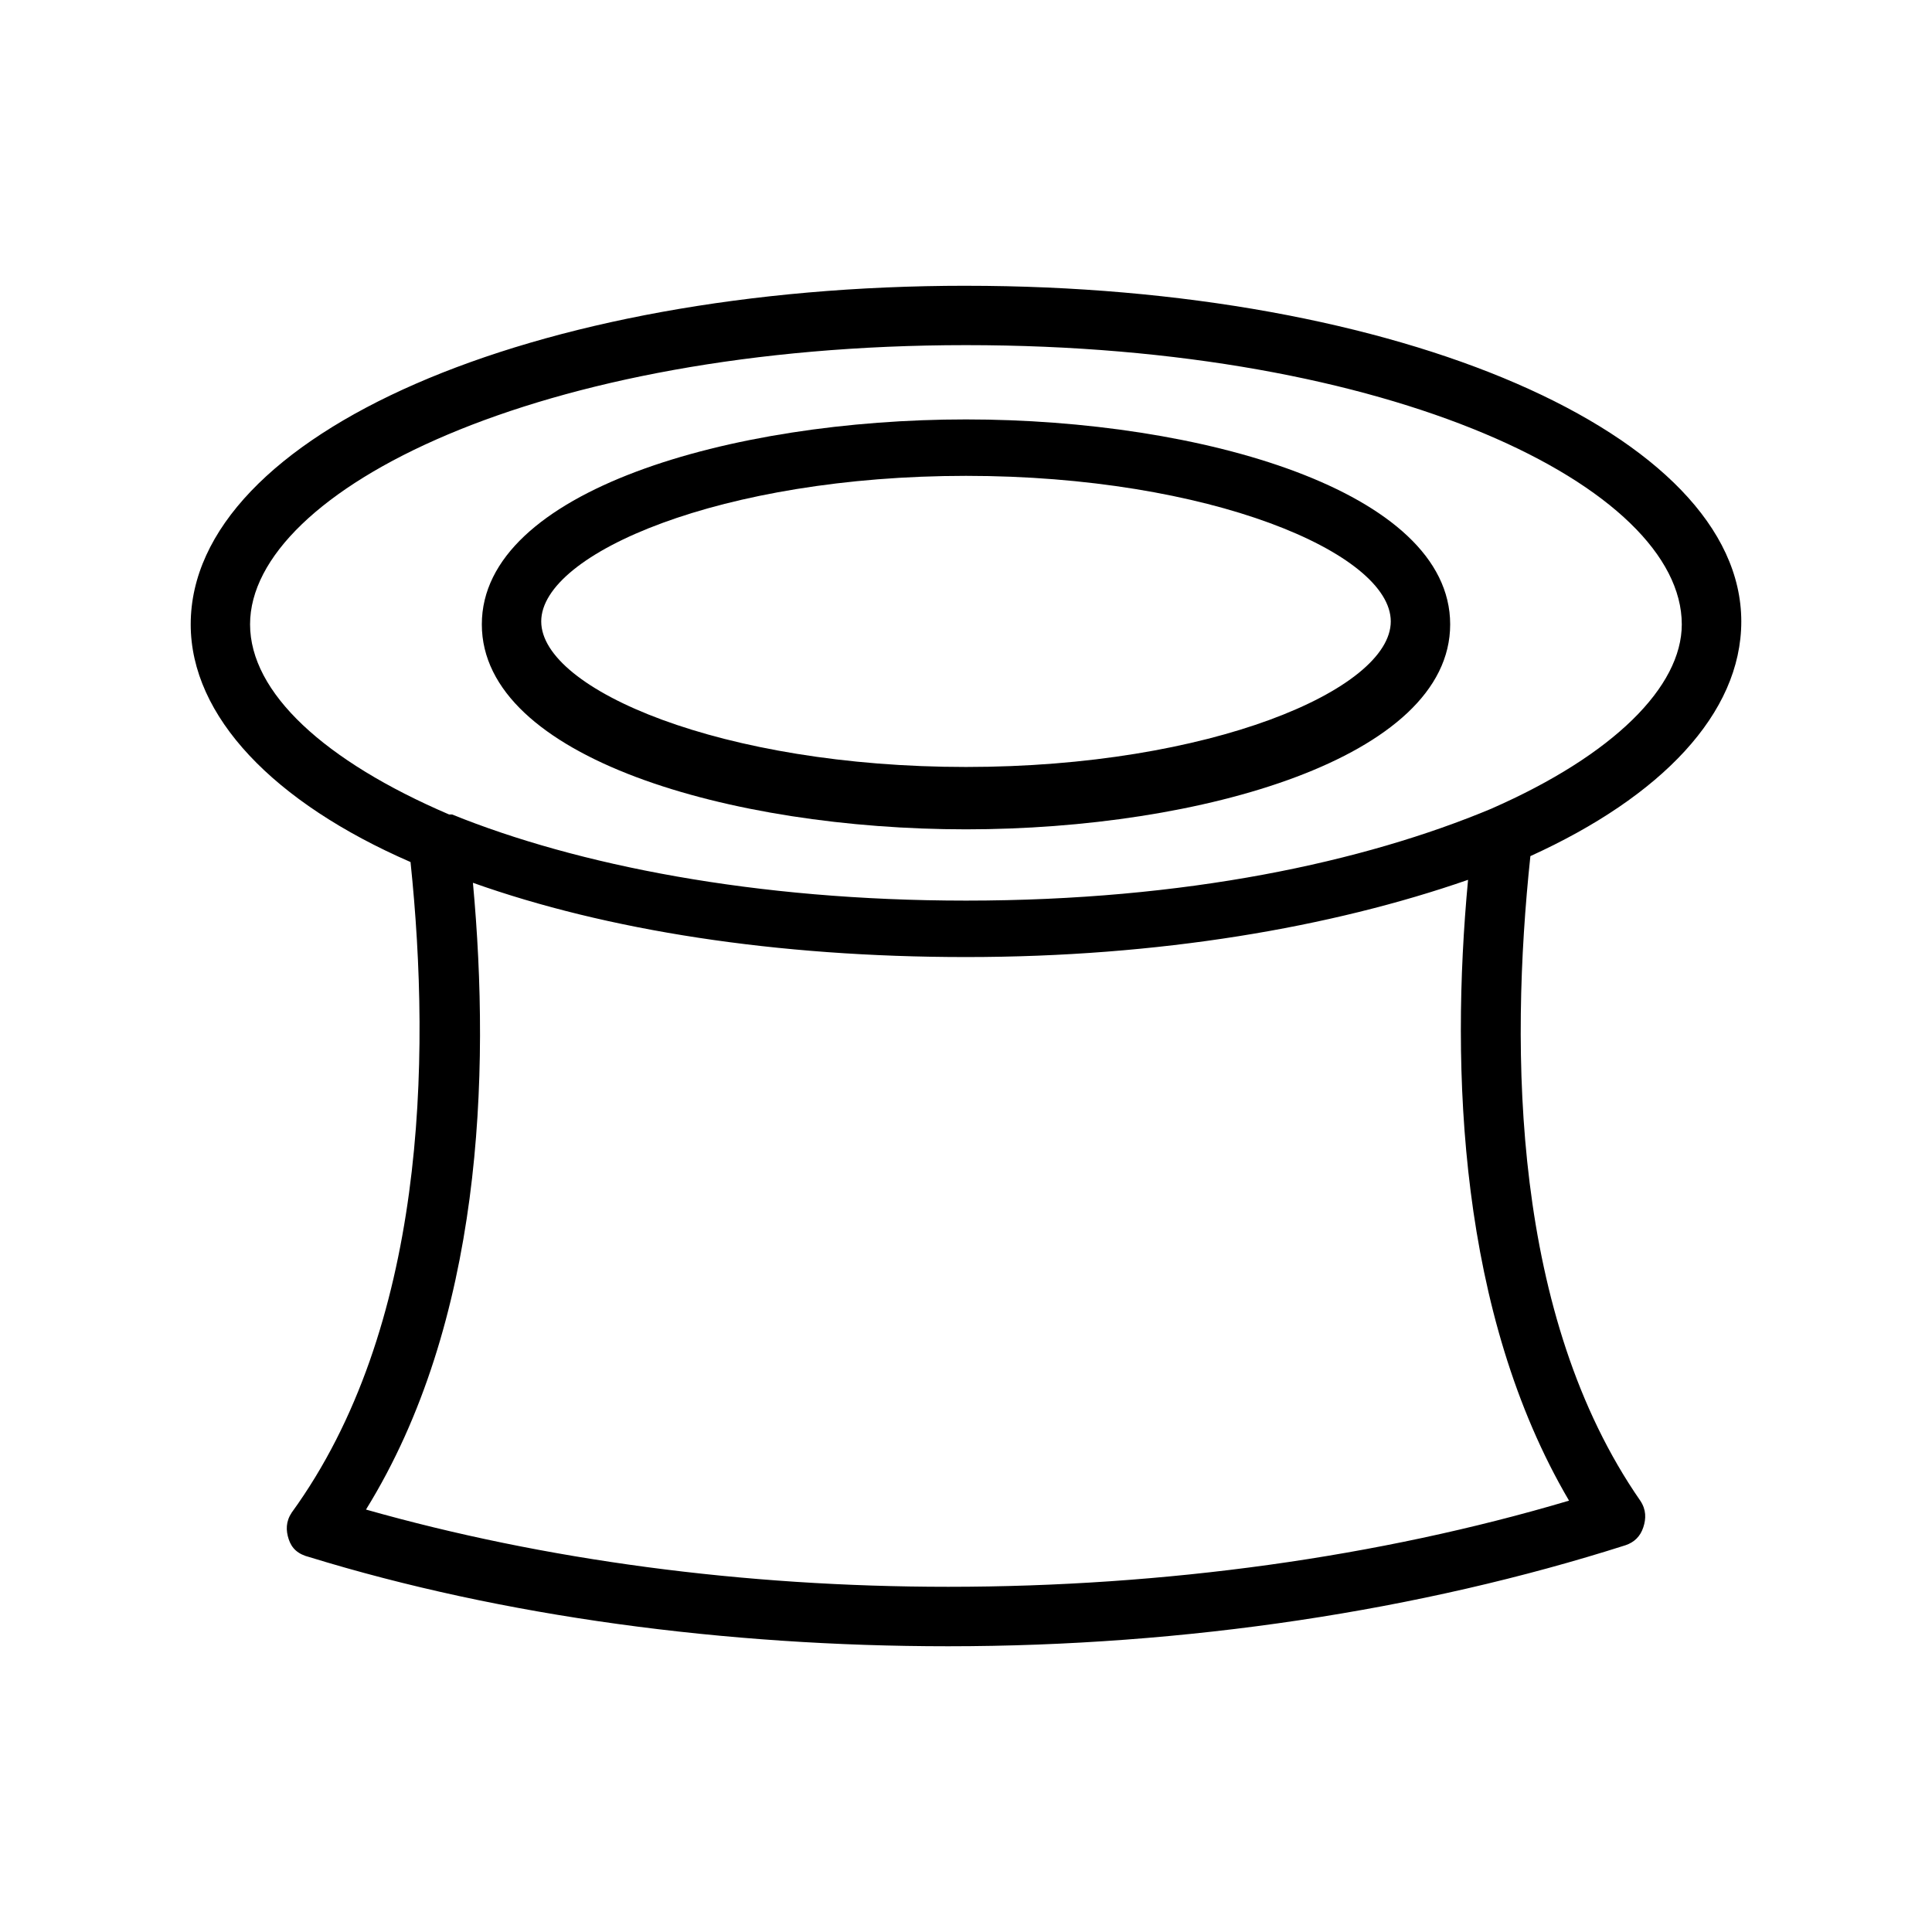 <?xml version="1.0" encoding="UTF-8"?>
<!-- Uploaded to: SVG Repo, www.svgrepo.com, Generator: SVG Repo Mixer Tools -->
<svg fill="#000000" width="800px" height="800px" version="1.1" viewBox="144 144 512 512" xmlns="http://www.w3.org/2000/svg">
 <g>
  <path d="m400 219.73c-114.93 0-205.46 39.359-205.46 89.742 0 24.402 22.043 47.23 58.254 62.977 5.512 52.742 3.938 123.59-31.488 172.4-1.574 2.363-1.574 4.723-0.789 7.086 0.789 2.363 2.363 3.938 5.512 4.723 51.168 15.742 110.21 23.617 169.25 23.617 62.977 0 125.16-9.445 179.48-26.766 2.363-0.789 3.938-2.363 4.723-4.723 0.789-2.363 0.789-4.723-0.789-7.086-33.852-48.805-34.637-118.87-29.125-170.82 34.637-15.742 55.891-37.785 55.891-62.188 0-49.598-90.527-88.957-205.46-88.957zm159.8 321.96c-50.383 14.957-107.06 22.828-164.52 22.828-54.316 0-107.06-7.086-154.29-20.469 30.699-49.594 33.062-114.93 28.34-166.1 35.426 12.594 80.293 19.68 130.68 19.68 51.168 0 96.824-7.871 133.04-20.469-4.727 50.387-2.363 114.94 26.762 164.53zm-20.469-183.42s-0.785 0 0 0c-33.852 14.168-81.082 24.402-139.34 24.402-55.891 0-103.12-9.445-136.19-22.828h-0.789c-33.062-14.168-52.742-32.273-52.742-50.383 0-35.426 76.359-73.996 189.71-73.996 113.36 0 189.71 37.785 189.71 73.996 0.008 16.531-18.098 34.637-50.375 48.809z"/>
  <path d="m400 255.15c-62.188 0-128.31 18.895-128.31 54.316 0 35.426 66.125 54.316 128.31 54.316s128.31-18.895 128.31-54.316-66.125-54.316-128.31-54.316zm0 92.105c-64.551 0-112.57-20.469-112.57-38.574 0-18.105 48.02-38.574 112.57-38.574s112.57 20.469 112.57 38.574c0 18.105-48.02 38.574-112.57 38.574z"/>
 </g>
</svg>